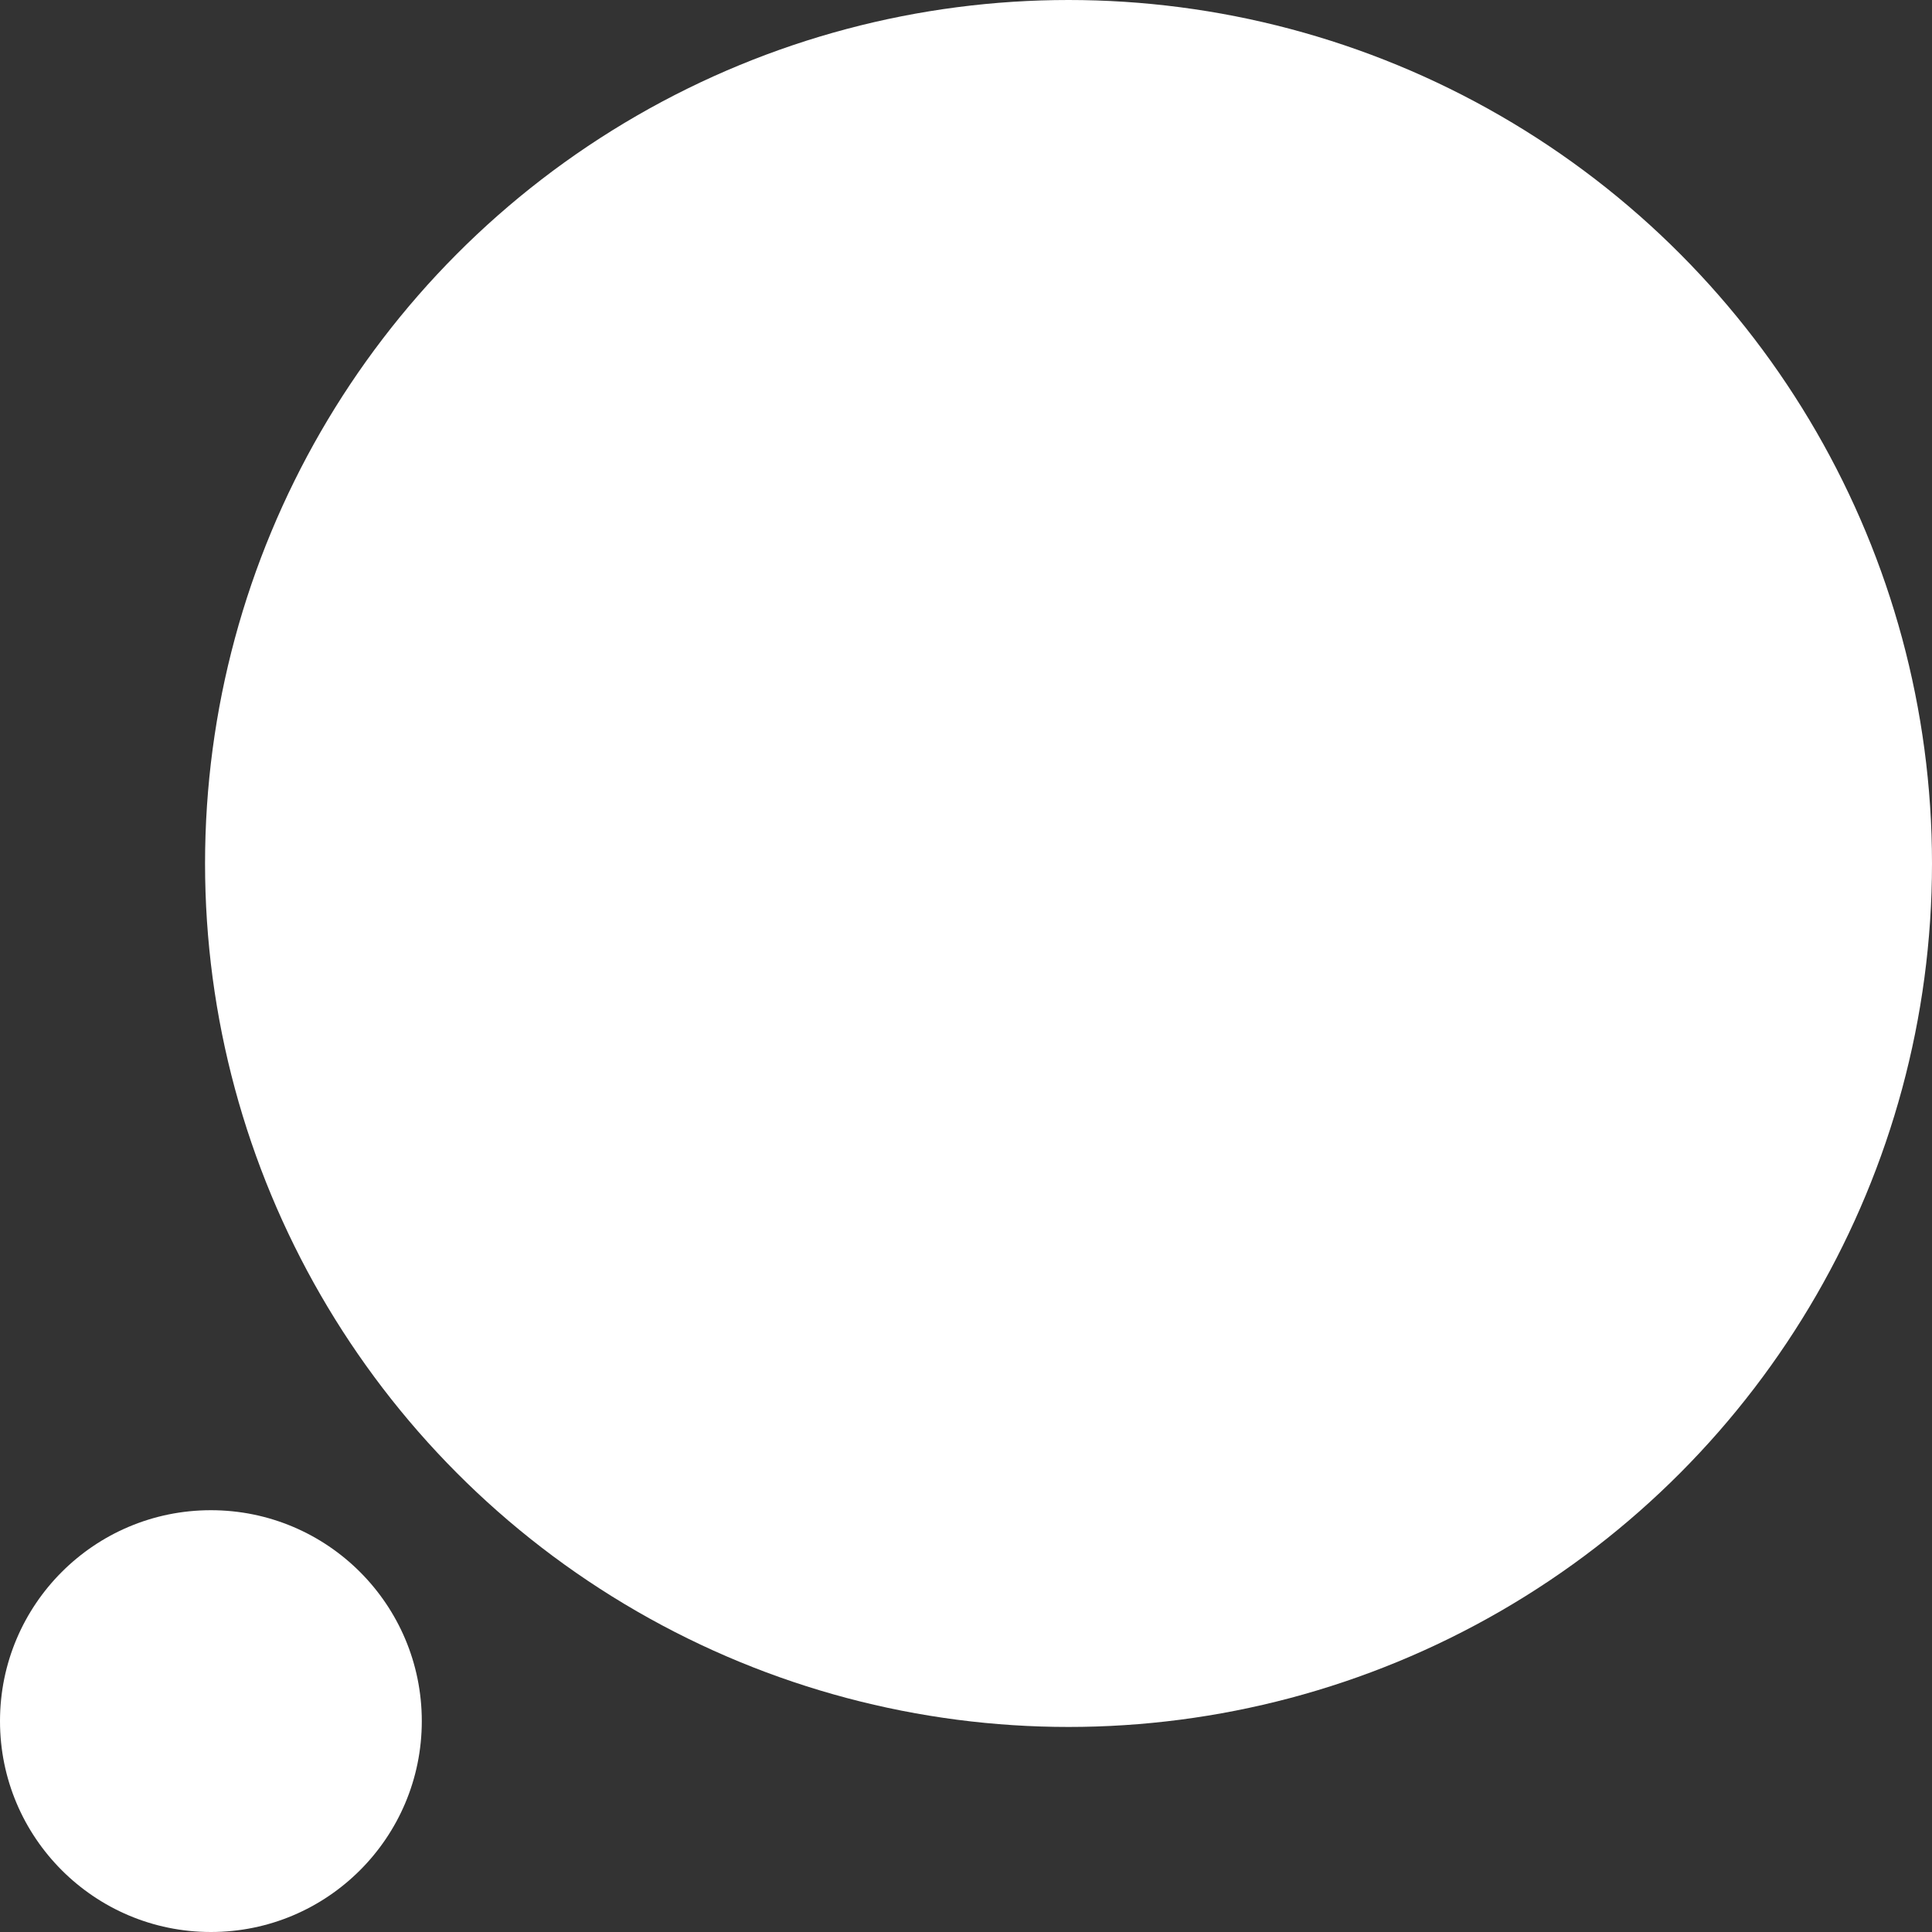 <svg xmlns="http://www.w3.org/2000/svg" id="Capa_2" data-name="Capa 2" viewBox="0 0 512 512"><rect x="0" y="0" width="512" height="512" fill="#333333" stroke="none"/><defs><style>      .cls-1 {        fill: #fff;      }    </style></defs><g id="Capa_1-2" data-name="Capa 1"><g><circle class="cls-1" cx="283.17" cy="228.83" r="228.83"></circle><circle class="cls-1" cx="55.89" cy="456.11" r="55.89"></circle></g></g></svg>